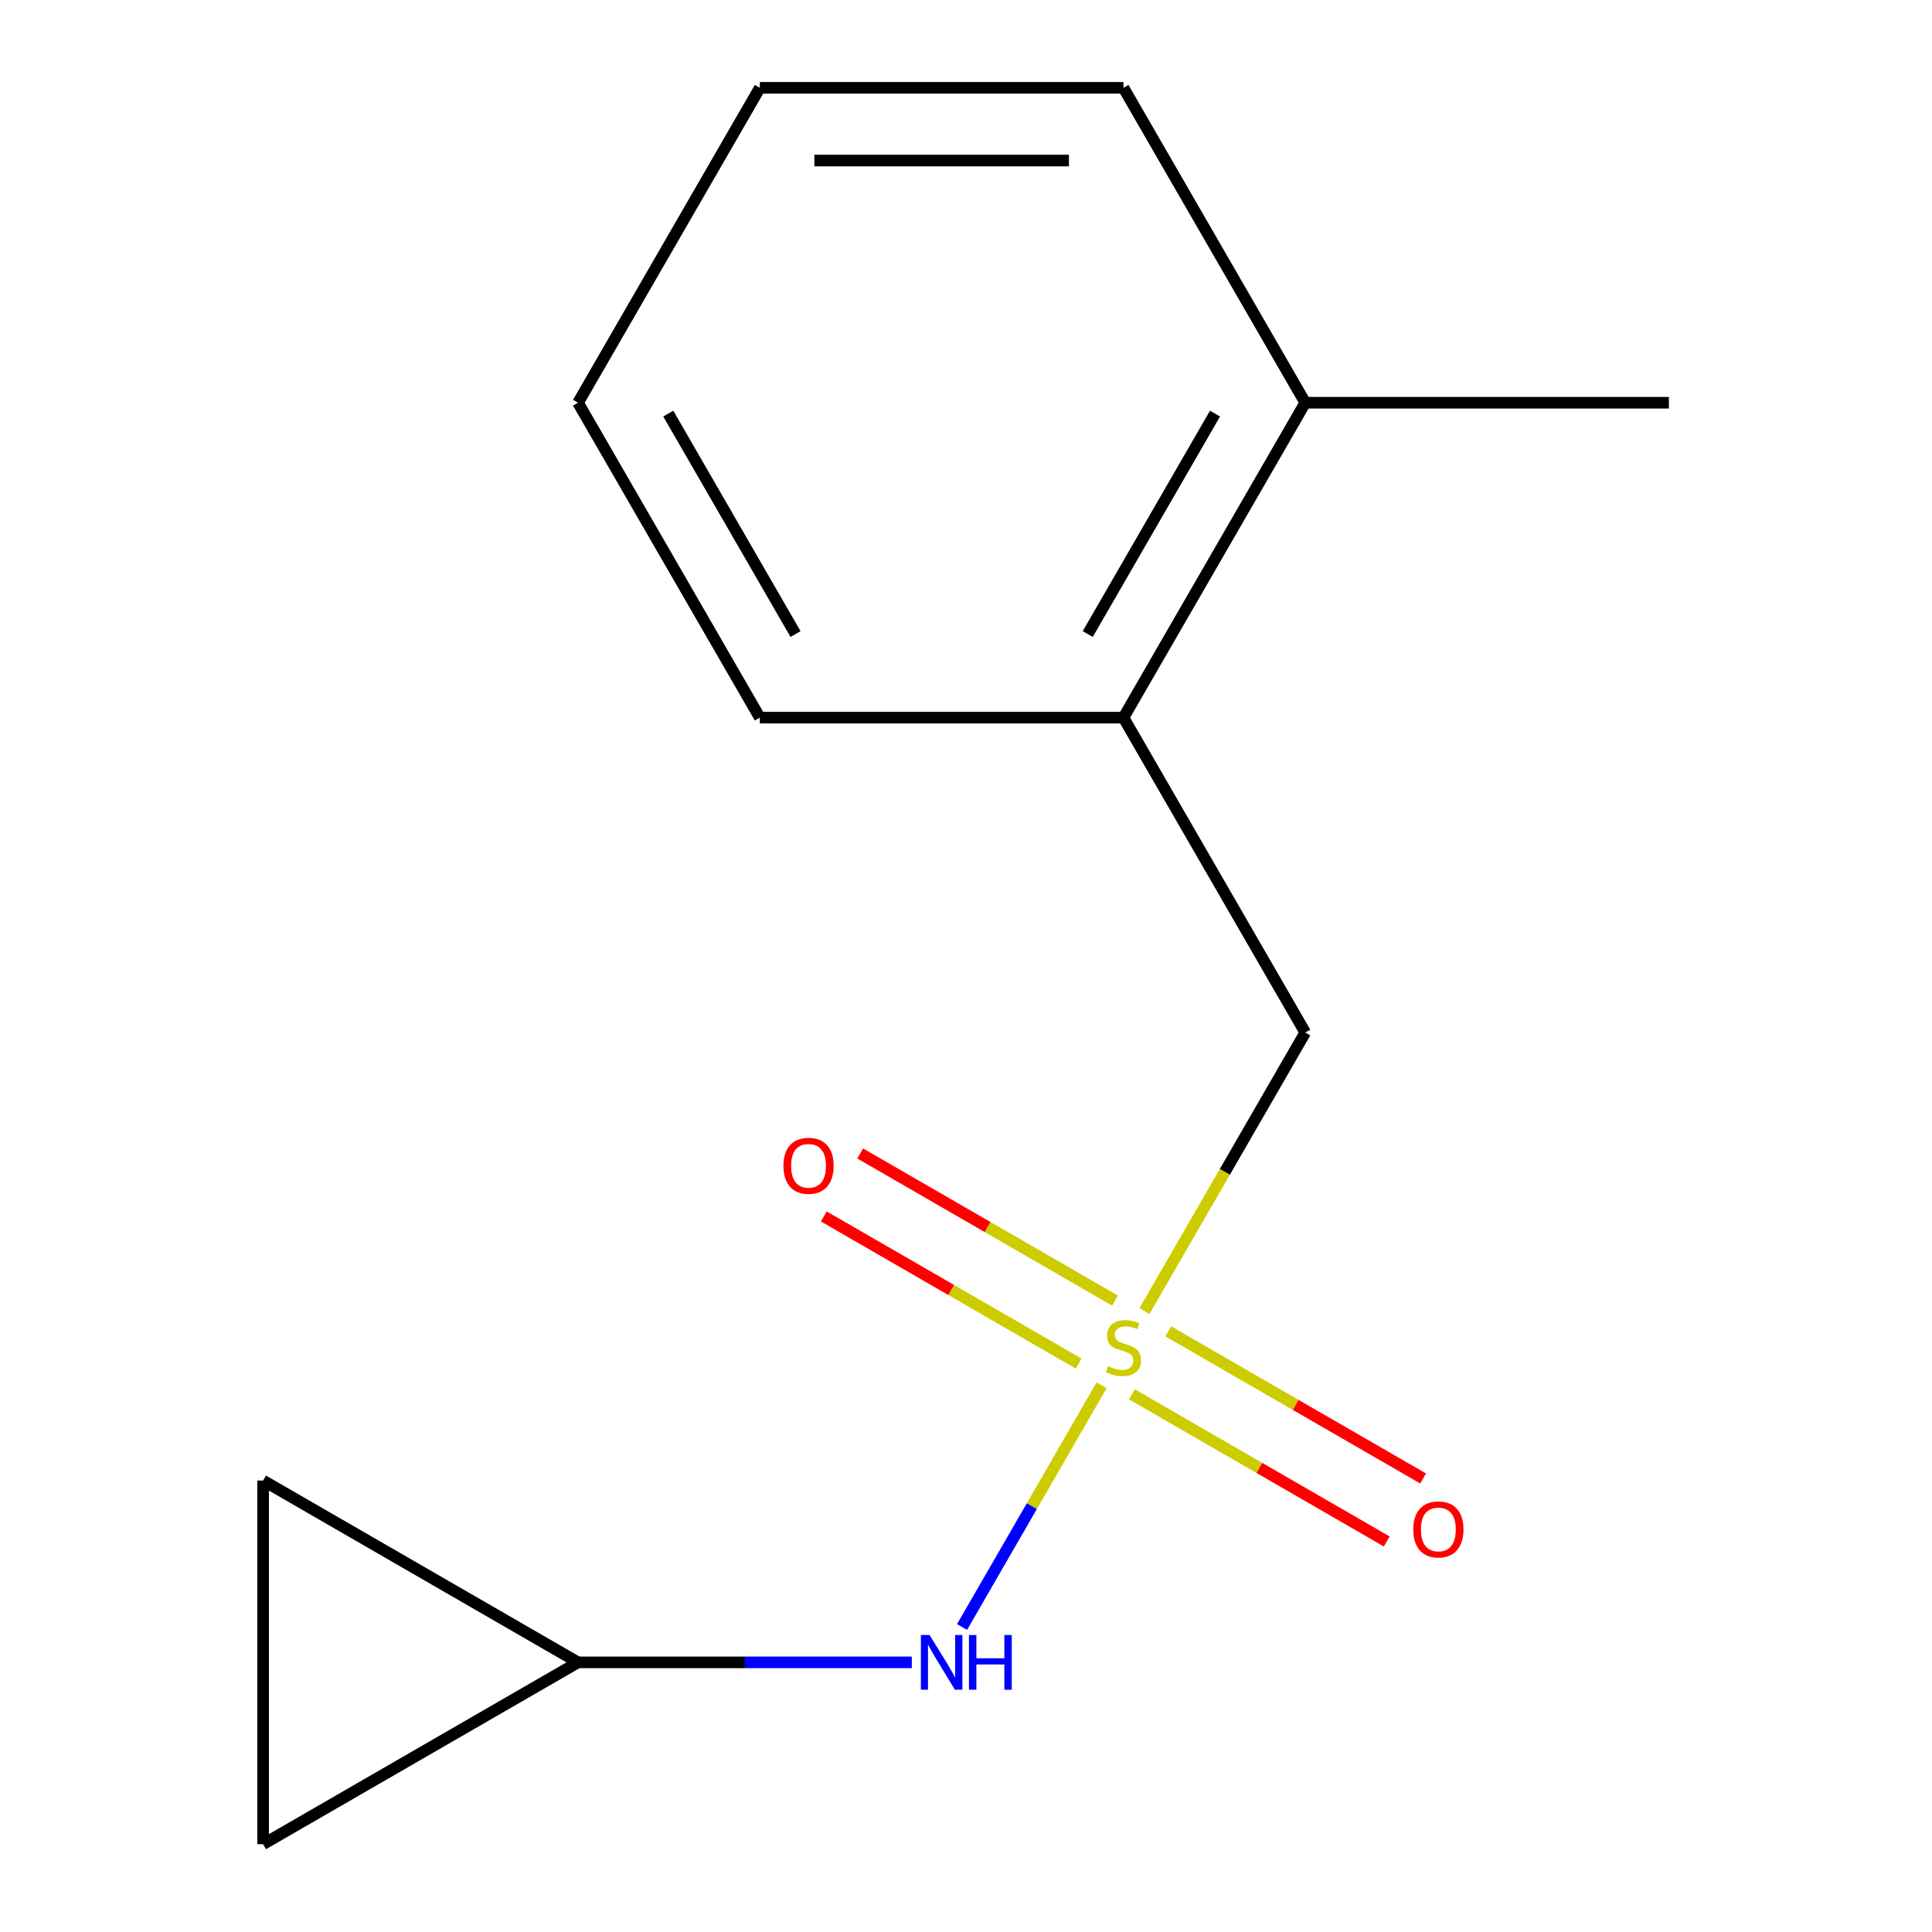 <?xml version='1.0' encoding='iso-8859-1'?>
<svg version='1.1' baseProfile='full'
              xmlns='http://www.w3.org/2000/svg'
                      xmlns:rdkit='http://www.rdkit.org/xml'
                      xmlns:xlink='http://www.w3.org/1999/xlink'
                  xml:space='preserve'
width='1000px' height='1000px' viewBox='0 0 1000 1000'>
<!-- END OF HEADER -->
<rect style='opacity:1.0;fill:#FFFFFF;stroke:none' width='1000' height='1000' x='0' y='0'> </rect>
<path class='bond-0' d='M 570.191,717.028 L 534.074,779.583' style='fill:none;fill-rule:evenodd;stroke:#CCCC00;stroke-width:6px;stroke-linecap:butt;stroke-linejoin:miter;stroke-opacity:1' />
<path class='bond-0' d='M 534.074,779.583 L 497.958,842.139' style='fill:none;fill-rule:evenodd;stroke:#0000FF;stroke-width:6px;stroke-linecap:butt;stroke-linejoin:miter;stroke-opacity:1' />
<path class='bond-1' d='M 592.367,678.617 L 633.986,606.531' style='fill:none;fill-rule:evenodd;stroke:#CCCC00;stroke-width:6px;stroke-linecap:butt;stroke-linejoin:miter;stroke-opacity:1' />
<path class='bond-1' d='M 633.986,606.531 L 675.605,534.445' style='fill:none;fill-rule:evenodd;stroke:#000000;stroke-width:6px;stroke-linecap:butt;stroke-linejoin:miter;stroke-opacity:1' />
<path class='bond-3' d='M 585.873,721.701 L 651.825,759.778' style='fill:none;fill-rule:evenodd;stroke:#CCCC00;stroke-width:6px;stroke-linecap:butt;stroke-linejoin:miter;stroke-opacity:1' />
<path class='bond-3' d='M 651.825,759.778 L 717.777,797.856' style='fill:none;fill-rule:evenodd;stroke:#FF0000;stroke-width:6px;stroke-linecap:butt;stroke-linejoin:miter;stroke-opacity:1' />
<path class='bond-3' d='M 604.694,689.101 L 670.647,727.179' style='fill:none;fill-rule:evenodd;stroke:#CCCC00;stroke-width:6px;stroke-linecap:butt;stroke-linejoin:miter;stroke-opacity:1' />
<path class='bond-3' d='M 670.647,727.179 L 736.599,765.256' style='fill:none;fill-rule:evenodd;stroke:#FF0000;stroke-width:6px;stroke-linecap:butt;stroke-linejoin:miter;stroke-opacity:1' />
<path class='bond-4' d='M 577.124,673.184 L 511.172,635.106' style='fill:none;fill-rule:evenodd;stroke:#CCCC00;stroke-width:6px;stroke-linecap:butt;stroke-linejoin:miter;stroke-opacity:1' />
<path class='bond-4' d='M 511.172,635.106 L 445.22,597.029' style='fill:none;fill-rule:evenodd;stroke:#FF0000;stroke-width:6px;stroke-linecap:butt;stroke-linejoin:miter;stroke-opacity:1' />
<path class='bond-4' d='M 558.303,705.783 L 492.35,667.705' style='fill:none;fill-rule:evenodd;stroke:#CCCC00;stroke-width:6px;stroke-linecap:butt;stroke-linejoin:miter;stroke-opacity:1' />
<path class='bond-4' d='M 492.35,667.705 L 426.398,629.628' style='fill:none;fill-rule:evenodd;stroke:#FF0000;stroke-width:6px;stroke-linecap:butt;stroke-linejoin:miter;stroke-opacity:1' />
<path class='bond-2' d='M 471.947,860.439 L 385.563,860.439' style='fill:none;fill-rule:evenodd;stroke:#0000FF;stroke-width:6px;stroke-linecap:butt;stroke-linejoin:miter;stroke-opacity:1' />
<path class='bond-2' d='M 385.563,860.439 L 299.18,860.439' style='fill:none;fill-rule:evenodd;stroke:#000000;stroke-width:6px;stroke-linecap:butt;stroke-linejoin:miter;stroke-opacity:1' />
<path class='bond-5' d='M 675.605,534.445 L 581.498,371.448' style='fill:none;fill-rule:evenodd;stroke:#000000;stroke-width:6px;stroke-linecap:butt;stroke-linejoin:miter;stroke-opacity:1' />
<path class='bond-6' d='M 299.18,860.439 L 136.183,954.545' style='fill:none;fill-rule:evenodd;stroke:#000000;stroke-width:6px;stroke-linecap:butt;stroke-linejoin:miter;stroke-opacity:1' />
<path class='bond-7' d='M 299.18,860.439 L 136.183,766.333' style='fill:none;fill-rule:evenodd;stroke:#000000;stroke-width:6px;stroke-linecap:butt;stroke-linejoin:miter;stroke-opacity:1' />
<path class='bond-8' d='M 581.498,371.448 L 675.605,208.451' style='fill:none;fill-rule:evenodd;stroke:#000000;stroke-width:6px;stroke-linecap:butt;stroke-linejoin:miter;stroke-opacity:1' />
<path class='bond-8' d='M 563.015,328.178 L 628.889,214.08' style='fill:none;fill-rule:evenodd;stroke:#000000;stroke-width:6px;stroke-linecap:butt;stroke-linejoin:miter;stroke-opacity:1' />
<path class='bond-9' d='M 581.498,371.448 L 393.286,371.448' style='fill:none;fill-rule:evenodd;stroke:#000000;stroke-width:6px;stroke-linecap:butt;stroke-linejoin:miter;stroke-opacity:1' />
<path class='bond-14' d='M 136.183,954.545 L 136.183,766.333' style='fill:none;fill-rule:evenodd;stroke:#000000;stroke-width:6px;stroke-linecap:butt;stroke-linejoin:miter;stroke-opacity:1' />
<path class='bond-10' d='M 675.605,208.451 L 863.817,208.451' style='fill:none;fill-rule:evenodd;stroke:#000000;stroke-width:6px;stroke-linecap:butt;stroke-linejoin:miter;stroke-opacity:1' />
<path class='bond-11' d='M 675.605,208.451 L 581.498,45.455' style='fill:none;fill-rule:evenodd;stroke:#000000;stroke-width:6px;stroke-linecap:butt;stroke-linejoin:miter;stroke-opacity:1' />
<path class='bond-12' d='M 393.286,371.448 L 299.18,208.451' style='fill:none;fill-rule:evenodd;stroke:#000000;stroke-width:6px;stroke-linecap:butt;stroke-linejoin:miter;stroke-opacity:1' />
<path class='bond-12' d='M 411.769,328.178 L 345.895,214.08' style='fill:none;fill-rule:evenodd;stroke:#000000;stroke-width:6px;stroke-linecap:butt;stroke-linejoin:miter;stroke-opacity:1' />
<path class='bond-15' d='M 581.498,45.455 L 393.286,45.455' style='fill:none;fill-rule:evenodd;stroke:#000000;stroke-width:6px;stroke-linecap:butt;stroke-linejoin:miter;stroke-opacity:1' />
<path class='bond-15' d='M 553.267,83.097 L 421.518,83.097' style='fill:none;fill-rule:evenodd;stroke:#000000;stroke-width:6px;stroke-linecap:butt;stroke-linejoin:miter;stroke-opacity:1' />
<path class='bond-13' d='M 299.18,208.451 L 393.286,45.455' style='fill:none;fill-rule:evenodd;stroke:#000000;stroke-width:6px;stroke-linecap:butt;stroke-linejoin:miter;stroke-opacity:1' />
<path  class='atom-0' d='M 573.498 707.162
Q 573.818 707.282, 575.138 707.842
Q 576.458 708.402, 577.898 708.762
Q 579.378 709.082, 580.818 709.082
Q 583.498 709.082, 585.058 707.802
Q 586.618 706.482, 586.618 704.202
Q 586.618 702.642, 585.818 701.682
Q 585.058 700.722, 583.858 700.202
Q 582.658 699.682, 580.658 699.082
Q 578.138 698.322, 576.618 697.602
Q 575.138 696.882, 574.058 695.362
Q 573.018 693.842, 573.018 691.282
Q 573.018 687.722, 575.418 685.522
Q 577.858 683.322, 582.658 683.322
Q 585.938 683.322, 589.658 684.882
L 588.738 687.962
Q 585.338 686.562, 582.778 686.562
Q 580.018 686.562, 578.498 687.722
Q 576.978 688.842, 577.018 690.802
Q 577.018 692.322, 577.778 693.242
Q 578.578 694.162, 579.698 694.682
Q 580.858 695.202, 582.778 695.802
Q 585.338 696.602, 586.858 697.402
Q 588.378 698.202, 589.458 699.842
Q 590.578 701.442, 590.578 704.202
Q 590.578 708.122, 587.938 710.242
Q 585.338 712.322, 580.978 712.322
Q 578.458 712.322, 576.538 711.762
Q 574.658 711.242, 572.418 710.322
L 573.498 707.162
' fill='#CCCC00'/>
<path  class='atom-1' d='M 481.132 846.279
L 490.412 861.279
Q 491.332 862.759, 492.812 865.439
Q 494.292 868.119, 494.372 868.279
L 494.372 846.279
L 498.132 846.279
L 498.132 874.599
L 494.252 874.599
L 484.292 858.199
Q 483.132 856.279, 481.892 854.079
Q 480.692 851.879, 480.332 851.199
L 480.332 874.599
L 476.652 874.599
L 476.652 846.279
L 481.132 846.279
' fill='#0000FF'/>
<path  class='atom-1' d='M 501.532 846.279
L 505.372 846.279
L 505.372 858.319
L 519.852 858.319
L 519.852 846.279
L 523.692 846.279
L 523.692 874.599
L 519.852 874.599
L 519.852 861.519
L 505.372 861.519
L 505.372 874.599
L 501.532 874.599
L 501.532 846.279
' fill='#0000FF'/>
<path  class='atom-4' d='M 731.495 791.629
Q 731.495 784.829, 734.855 781.029
Q 738.215 777.229, 744.495 777.229
Q 750.775 777.229, 754.135 781.029
Q 757.495 784.829, 757.495 791.629
Q 757.495 798.509, 754.095 802.429
Q 750.695 806.309, 744.495 806.309
Q 738.255 806.309, 734.855 802.429
Q 731.495 798.549, 731.495 791.629
M 744.495 803.109
Q 748.815 803.109, 751.135 800.229
Q 753.495 797.309, 753.495 791.629
Q 753.495 786.069, 751.135 783.269
Q 748.815 780.429, 744.495 780.429
Q 740.175 780.429, 737.815 783.229
Q 735.495 786.029, 735.495 791.629
Q 735.495 797.349, 737.815 800.229
Q 740.175 803.109, 744.495 803.109
' fill='#FF0000'/>
<path  class='atom-5' d='M 405.502 603.416
Q 405.502 596.616, 408.862 592.816
Q 412.222 589.016, 418.502 589.016
Q 424.782 589.016, 428.142 592.816
Q 431.502 596.616, 431.502 603.416
Q 431.502 610.296, 428.102 614.216
Q 424.702 618.096, 418.502 618.096
Q 412.262 618.096, 408.862 614.216
Q 405.502 610.336, 405.502 603.416
M 418.502 614.896
Q 422.822 614.896, 425.142 612.016
Q 427.502 609.096, 427.502 603.416
Q 427.502 597.856, 425.142 595.056
Q 422.822 592.216, 418.502 592.216
Q 414.182 592.216, 411.822 595.016
Q 409.502 597.816, 409.502 603.416
Q 409.502 609.136, 411.822 612.016
Q 414.182 614.896, 418.502 614.896
' fill='#FF0000'/>
</svg>
